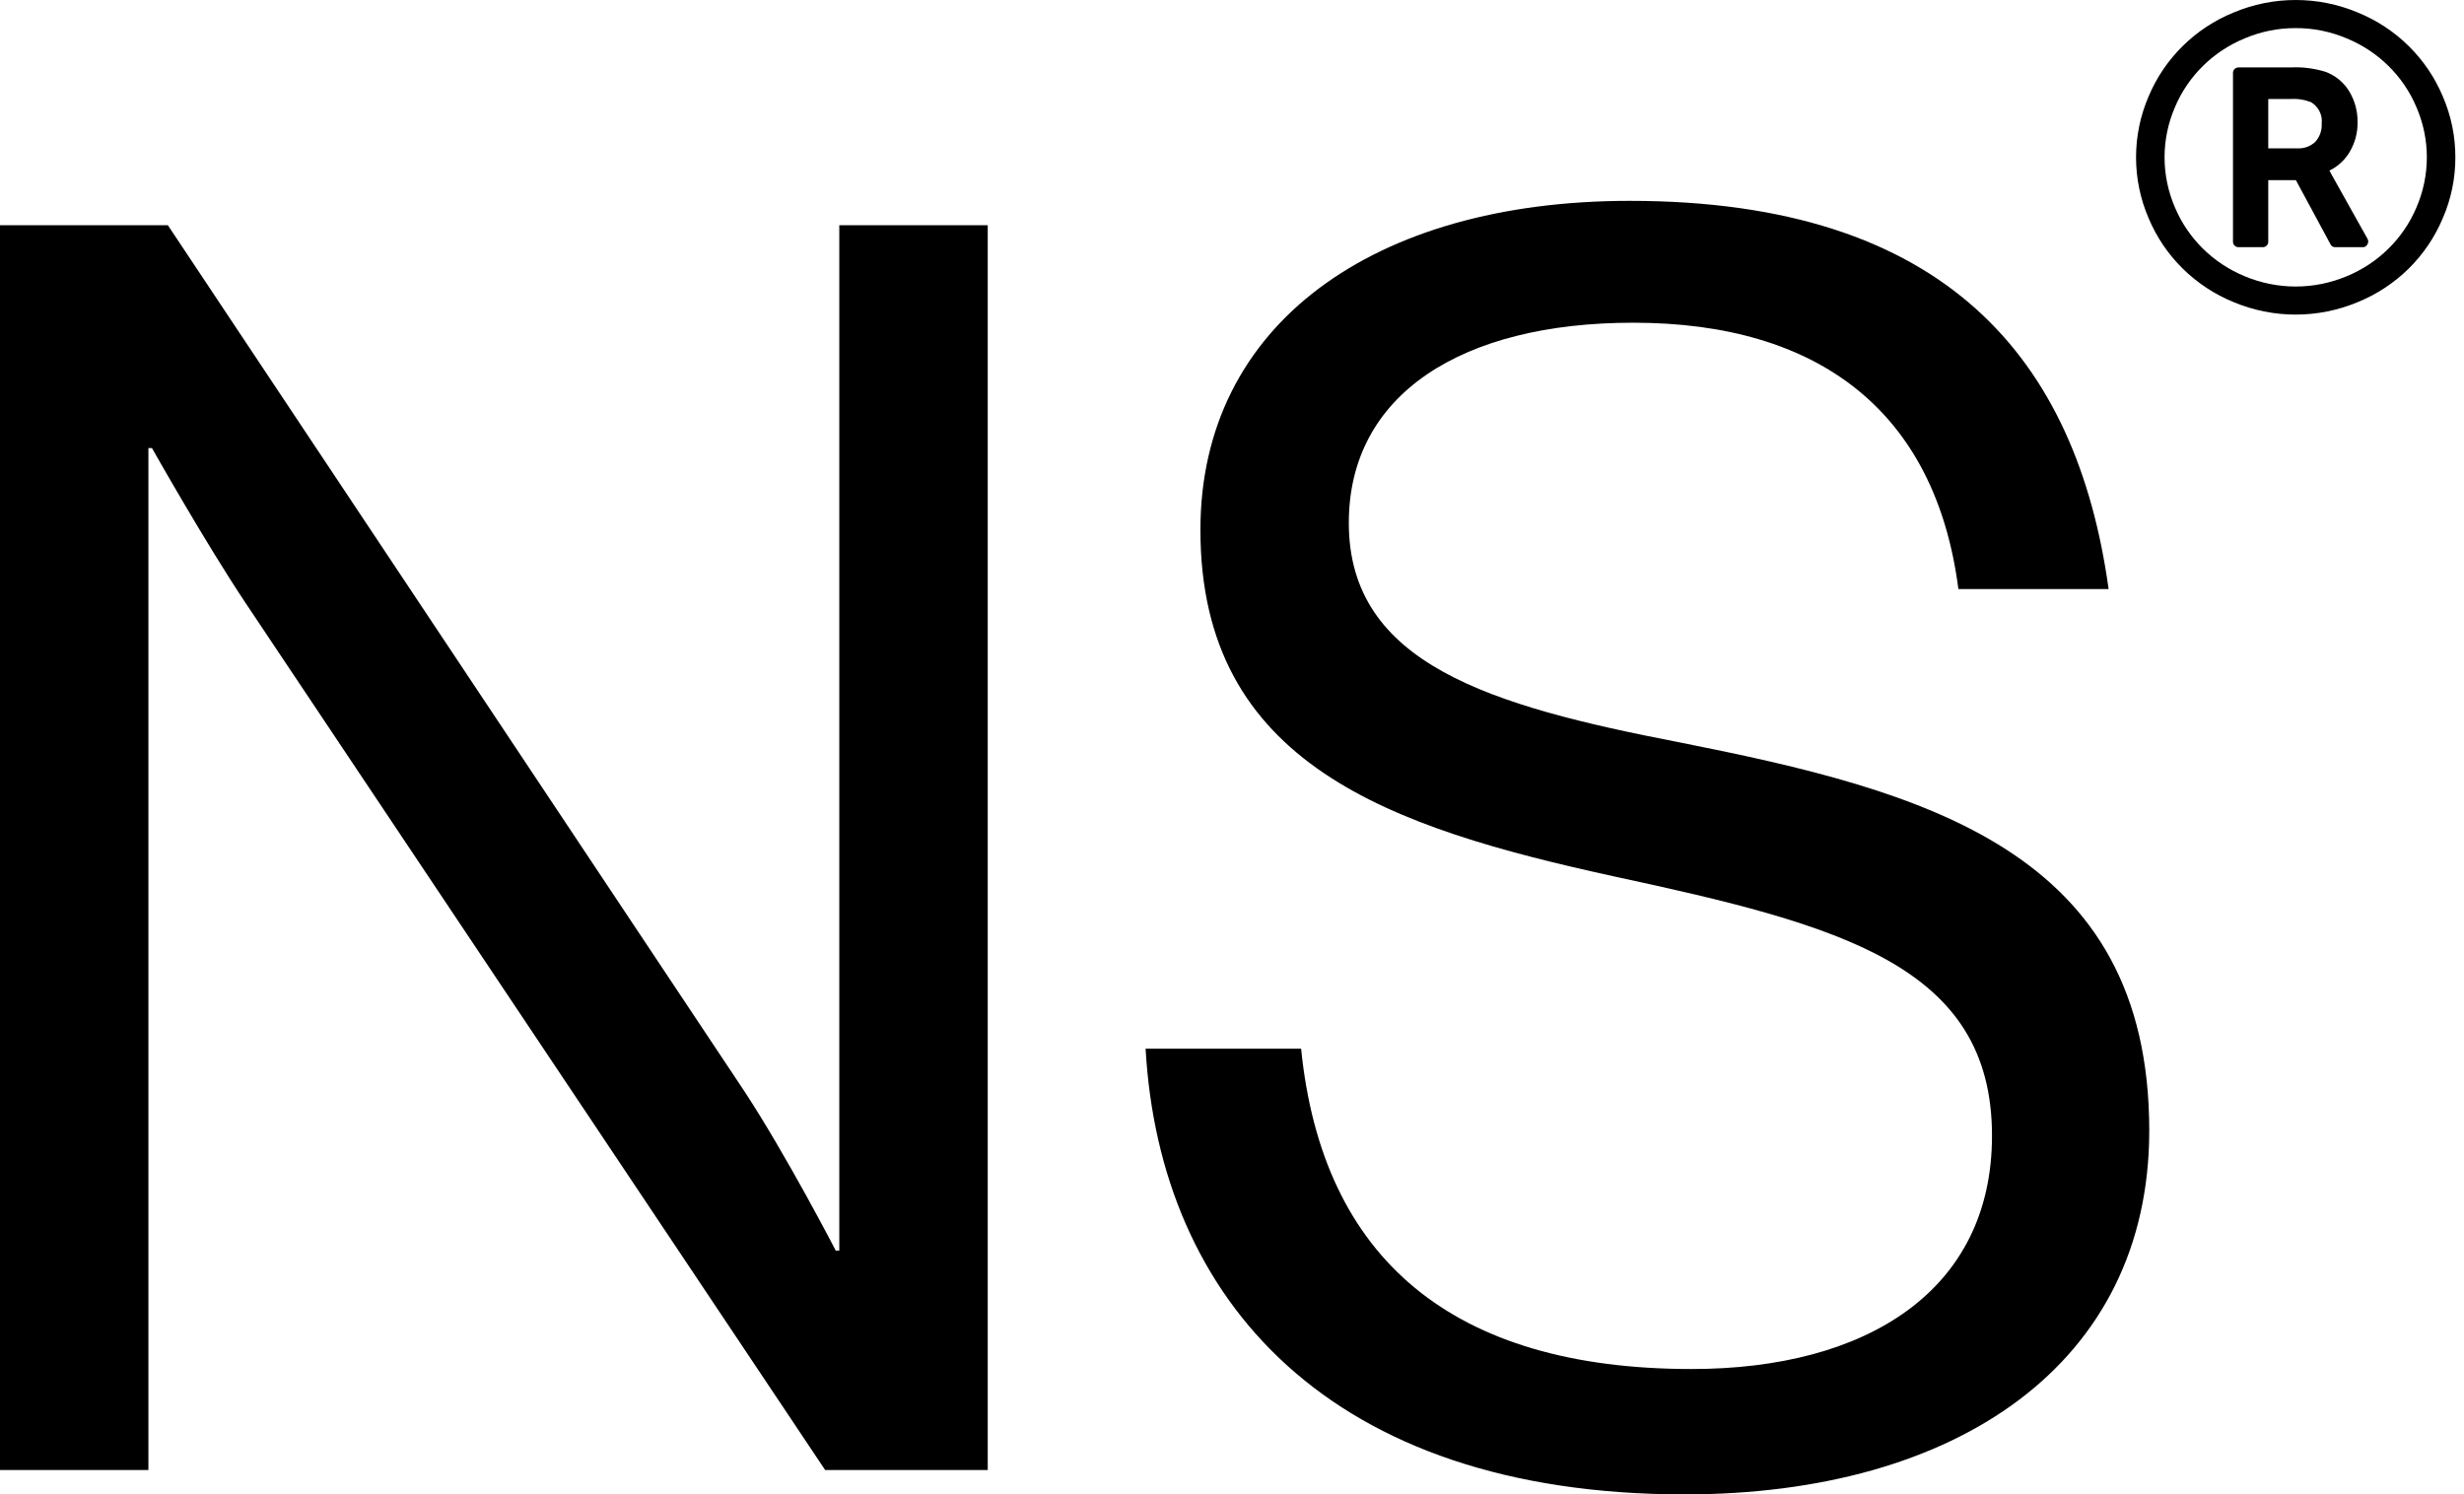 <?xml version="1.0" encoding="utf-8"?>
<svg xmlns="http://www.w3.org/2000/svg" fill="none" height="100%" overflow="visible" preserveAspectRatio="none" style="display: block;" viewBox="0 0 61 37" width="100%">
<g id="Frame 1686560744">
<g id="Vector">
<path d="M0 36.397H3.674V11.094H3.762C3.762 11.094 5.074 13.422 6.08 14.93L20.428 36.397H24.453V5.577H20.778V30.965H20.691C20.691 30.965 19.466 28.595 18.416 27L4.156 5.577H0V36.397Z" fill="black"/>
<path d="M41.703 37C48.44 37 53.208 33.767 53.208 27.991C53.208 21.051 47.652 19.586 41.572 18.379C36.891 17.474 33.392 16.439 33.392 12.947C33.392 9.758 36.191 7.99 40.435 7.99C45.028 7.99 47.915 10.189 48.483 14.585H52.202C51.414 8.896 48.177 4.973 40.347 4.973C34.004 4.973 29.718 8.034 29.718 13.12C29.718 18.939 34.442 20.491 39.953 21.698C45.553 22.905 49.315 23.896 49.315 28.12C49.315 31.957 46.209 33.896 41.878 33.896C35.973 33.896 32.736 31.181 32.211 25.965H28.361C28.711 32.172 32.911 37 41.703 37Z" fill="black"/>
<path d="M57.477 3.056C57.489 2.952 57.47 2.848 57.423 2.755C57.376 2.662 57.303 2.584 57.213 2.53C57.049 2.466 56.872 2.439 56.697 2.452H56.154V3.673H56.869C56.951 3.678 57.033 3.666 57.111 3.639C57.188 3.611 57.259 3.568 57.318 3.512C57.374 3.45 57.417 3.378 57.444 3.3C57.471 3.221 57.483 3.138 57.477 3.056ZM57.707 4.296L58.613 5.916C58.624 5.937 58.63 5.96 58.629 5.984C58.628 6.008 58.621 6.031 58.608 6.051C58.598 6.073 58.581 6.091 58.559 6.104C58.538 6.116 58.513 6.122 58.488 6.12H57.817C57.791 6.122 57.766 6.116 57.744 6.103C57.721 6.09 57.704 6.07 57.694 6.047L56.838 4.46H56.154V5.981C56.155 6 56.152 6.018 56.145 6.035C56.138 6.053 56.128 6.068 56.114 6.081C56.101 6.094 56.086 6.104 56.068 6.111C56.051 6.118 56.032 6.121 56.013 6.12H55.422C55.403 6.121 55.385 6.118 55.367 6.111C55.35 6.104 55.334 6.094 55.321 6.081C55.307 6.068 55.297 6.053 55.29 6.035C55.283 6.018 55.28 6 55.281 5.981V1.808C55.28 1.79 55.283 1.772 55.29 1.754C55.297 1.737 55.307 1.722 55.321 1.709C55.334 1.695 55.35 1.685 55.367 1.679C55.385 1.672 55.403 1.669 55.422 1.669H56.719C57.002 1.656 57.286 1.692 57.558 1.774C57.804 1.86 58.012 2.027 58.149 2.246C58.295 2.481 58.37 2.753 58.365 3.028C58.369 3.28 58.304 3.529 58.177 3.748C58.06 3.954 57.883 4.119 57.668 4.224C57.685 4.253 57.699 4.276 57.708 4.293L57.707 4.296ZM56.834 0.696C56.4 0.694 55.97 0.781 55.572 0.95C54.791 1.27 54.17 1.882 53.845 2.652C53.675 3.045 53.587 3.467 53.587 3.895C53.587 4.322 53.675 4.745 53.845 5.138C54.17 5.907 54.791 6.519 55.572 6.84C55.971 7.007 56.4 7.094 56.833 7.094C57.267 7.094 57.696 7.007 58.095 6.84C58.876 6.519 59.497 5.907 59.822 5.138C59.992 4.745 60.08 4.322 60.08 3.895C60.08 3.467 59.992 3.045 59.822 2.652C59.497 1.882 58.876 1.27 58.095 0.95C57.697 0.781 57.267 0.694 56.834 0.696ZM60.786 3.895C60.787 4.415 60.681 4.93 60.473 5.407C60.277 5.872 59.991 6.295 59.63 6.651C59.269 7.006 58.84 7.289 58.368 7.481C57.883 7.684 57.361 7.789 56.833 7.789C56.306 7.789 55.784 7.684 55.298 7.481C54.826 7.289 54.398 7.006 54.037 6.651C53.676 6.295 53.389 5.872 53.194 5.407C52.987 4.929 52.881 4.415 52.881 3.895C52.881 3.375 52.987 2.86 53.194 2.382C53.389 1.917 53.676 1.495 54.037 1.139C54.398 0.783 54.826 0.501 55.298 0.309C55.784 0.105 56.306 0 56.833 0C57.361 0 57.883 0.105 58.368 0.309C58.84 0.501 59.269 0.783 59.63 1.139C59.991 1.495 60.277 1.917 60.473 2.382C60.681 2.86 60.787 3.375 60.786 3.895Z" fill="black"/>
</g>
</g>
</svg>